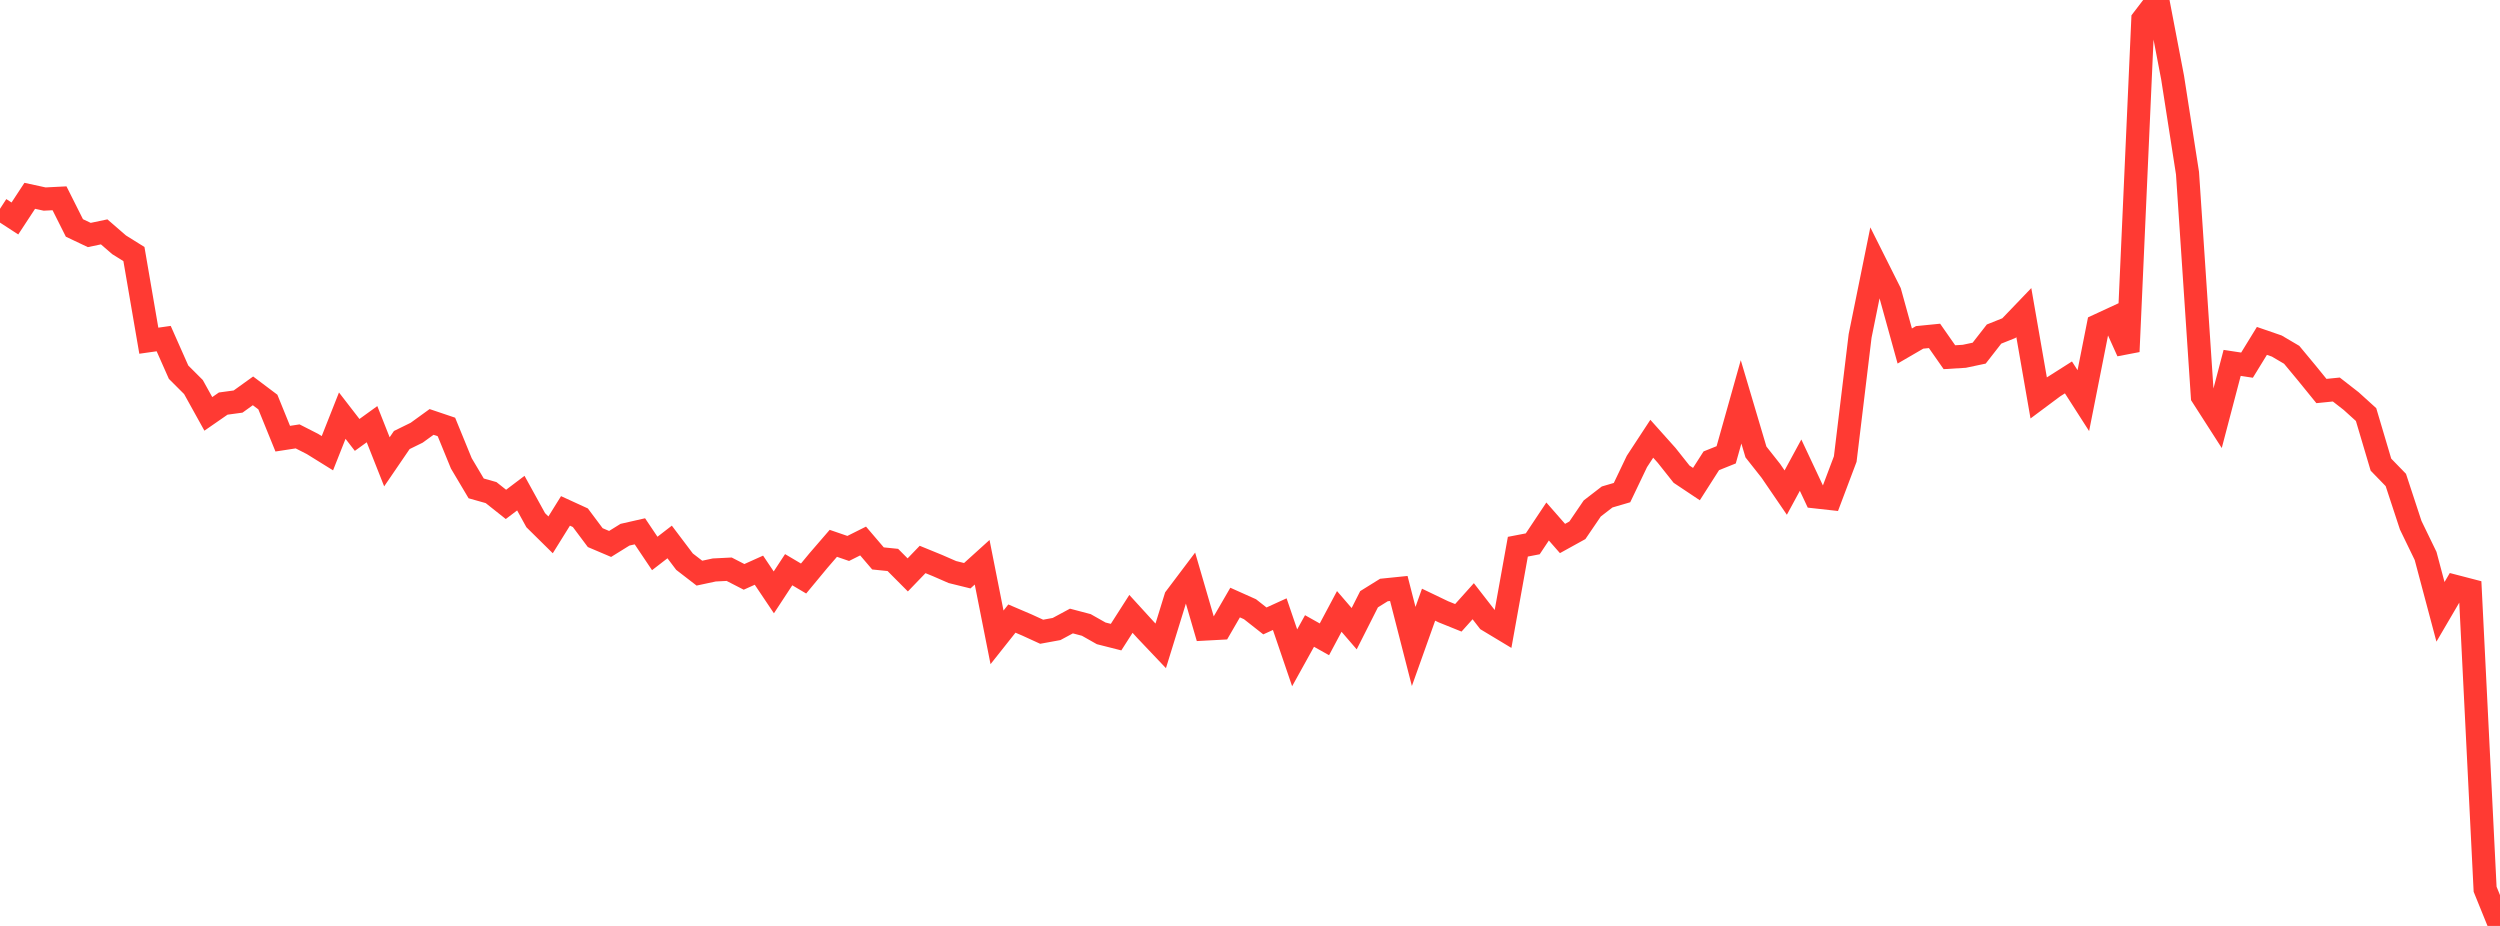 <?xml version="1.0" standalone="no"?>
<!DOCTYPE svg PUBLIC "-//W3C//DTD SVG 1.1//EN" "http://www.w3.org/Graphics/SVG/1.1/DTD/svg11.dtd">

<svg width="135" height="50" viewBox="0 0 135 50" preserveAspectRatio="none" 
  xmlns="http://www.w3.org/2000/svg"
  xmlns:xlink="http://www.w3.org/1999/xlink">


<polyline points="0.0, 11.275 0.804, 11.798 1.607, 10.574 2.411, 10.749 3.214, 10.708 4.018, 12.309 4.821, 12.69 5.625, 12.521 6.429, 13.218 7.232, 13.719 8.036, 18.398 8.839, 18.284 9.643, 20.098 10.446, 20.9 11.25, 22.35 12.054, 21.793 12.857, 21.684 13.661, 21.106 14.464, 21.71 15.268, 23.689 16.071, 23.565 16.875, 23.975 17.679, 24.474 18.482, 22.445 19.286, 23.486 20.089, 22.906 20.893, 24.938 21.696, 23.762 22.5, 23.367 23.304, 22.785 24.107, 23.056 24.911, 25.021 25.714, 26.373 26.518, 26.6 27.321, 27.237 28.125, 26.629 28.929, 28.09 29.732, 28.882 30.536, 27.589 31.339, 27.957 32.143, 29.032 32.946, 29.373 33.75, 28.874 34.554, 28.691 35.357, 29.887 36.161, 29.266 36.964, 30.33 37.768, 30.95 38.571, 30.778 39.375, 30.738 40.179, 31.151 40.982, 30.79 41.786, 31.988 42.589, 30.764 43.393, 31.24 44.196, 30.271 45.0, 29.34 45.804, 29.616 46.607, 29.214 47.411, 30.155 48.214, 30.237 49.018, 31.045 49.821, 30.211 50.625, 30.54 51.429, 30.891 52.232, 31.089 53.036, 30.362 53.839, 34.417 54.643, 33.403 55.446, 33.746 56.25, 34.114 57.054, 33.967 57.857, 33.535 58.661, 33.747 59.464, 34.201 60.268, 34.405 61.071, 33.149 61.875, 34.03 62.679, 34.877 63.482, 32.276 64.286, 31.21 65.089, 33.967 65.893, 33.924 66.696, 32.538 67.5, 32.898 68.304, 33.53 69.107, 33.164 69.911, 35.522 70.714, 34.073 71.518, 34.524 72.321, 33.017 73.125, 33.95 73.929, 32.359 74.732, 31.86 75.536, 31.778 76.339, 34.909 77.143, 32.653 77.946, 33.038 78.75, 33.362 79.554, 32.466 80.357, 33.5 81.161, 33.984 81.964, 29.522 82.768, 29.367 83.571, 28.161 84.375, 29.079 85.179, 28.635 85.982, 27.456 86.786, 26.836 87.589, 26.601 88.393, 24.919 89.196, 23.693 90.0, 24.592 90.804, 25.605 91.607, 26.141 92.411, 24.882 93.214, 24.56 94.018, 21.701 94.821, 24.406 95.625, 25.424 96.429, 26.6 97.232, 25.118 98.036, 26.83 98.839, 26.919 99.643, 24.788 100.446, 18.14 101.25, 14.178 102.054, 15.783 102.857, 18.685 103.661, 18.218 104.464, 18.138 105.268, 19.289 106.071, 19.24 106.875, 19.07 107.679, 18.039 108.482, 17.718 109.286, 16.88 110.089, 21.489 110.893, 20.89 111.696, 20.38 112.5, 21.634 113.304, 17.572 114.107, 17.2 114.911, 18.984 115.714, 1.051 116.518, 0.0 117.321, 4.192 118.125, 9.35 118.929, 21.407 119.732, 22.658 120.536, 19.596 121.339, 19.718 122.143, 18.409 122.946, 18.686 123.75, 19.159 124.554, 20.127 125.357, 21.115 126.161, 21.034 126.964, 21.659 127.768, 22.387 128.571, 25.091 129.375, 25.919 130.179, 28.364 130.982, 30.02 131.786, 33.039 132.589, 31.667 133.393, 31.876 134.196, 48.018 135.0, 50.0" fill="none" stroke="#ff3a33" stroke-width="1.25"/>

</svg>